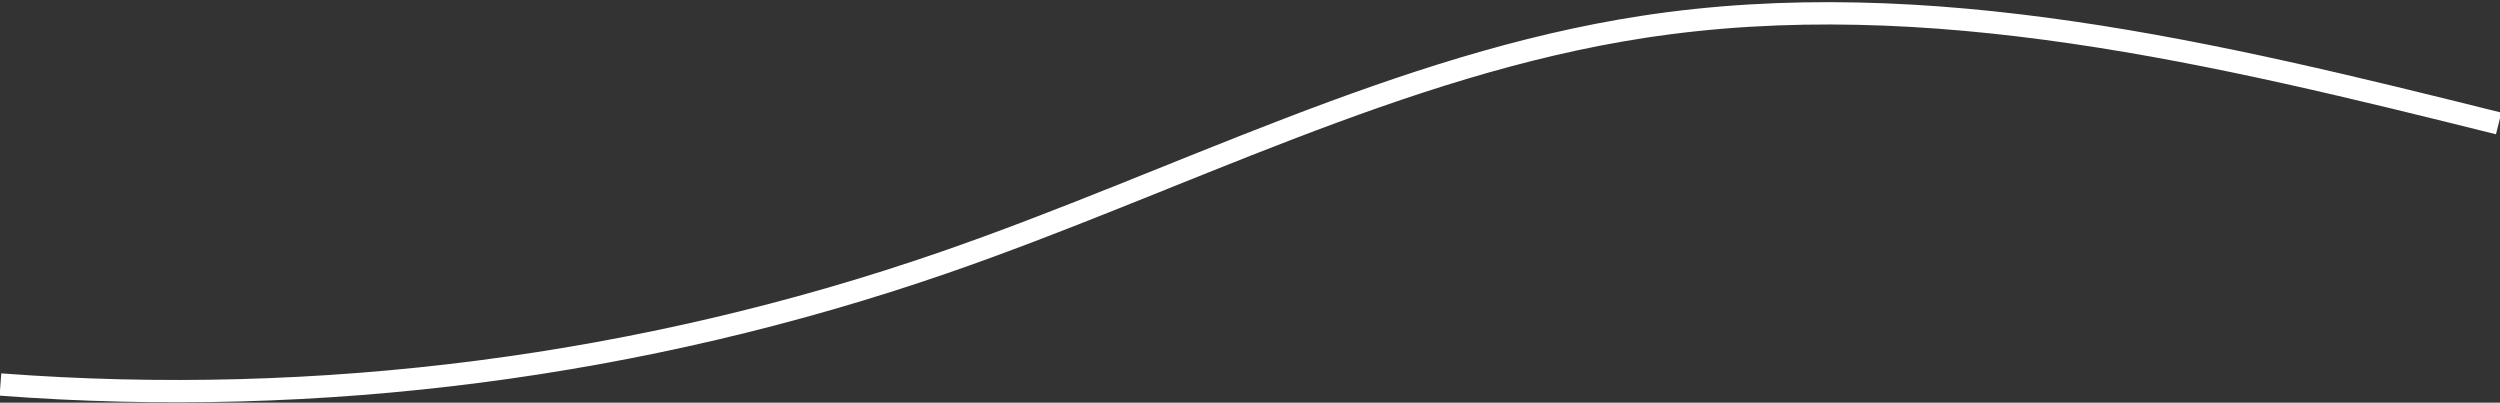 <?xml version="1.0" encoding="utf-8"?>
<!-- Generator: Adobe Illustrator 23.0.3, SVG Export Plug-In . SVG Version: 6.00 Build 0)  -->
<svg version="1.1" id="Calque_1" xmlns="http://www.w3.org/2000/svg" xmlns:xlink="http://www.w3.org/1999/xlink" x="0px" y="0px"
	 viewBox="0 0 223.99 36.08" style="enable-background:new 0 0 223.99 36.08;" xml:space="preserve">
<rect x="0" y="0" width="223.99" height="36.08" fill="#333333" stroke="none"/>
<style type="text/css">
	.st0{fill:none;stroke:#FFFFFF;stroke-width: 2px;stroke-miterlimit:10;}
</style>
<path class="st0" d="M0.04,34.45c28.54,2.16,57.51-1.58,84.55-10.93c20.86-7.21,40.79-17.76,62.61-21.11
	c25.6-3.93,51.54,2.39,76.67,8.65"/>
</svg>

